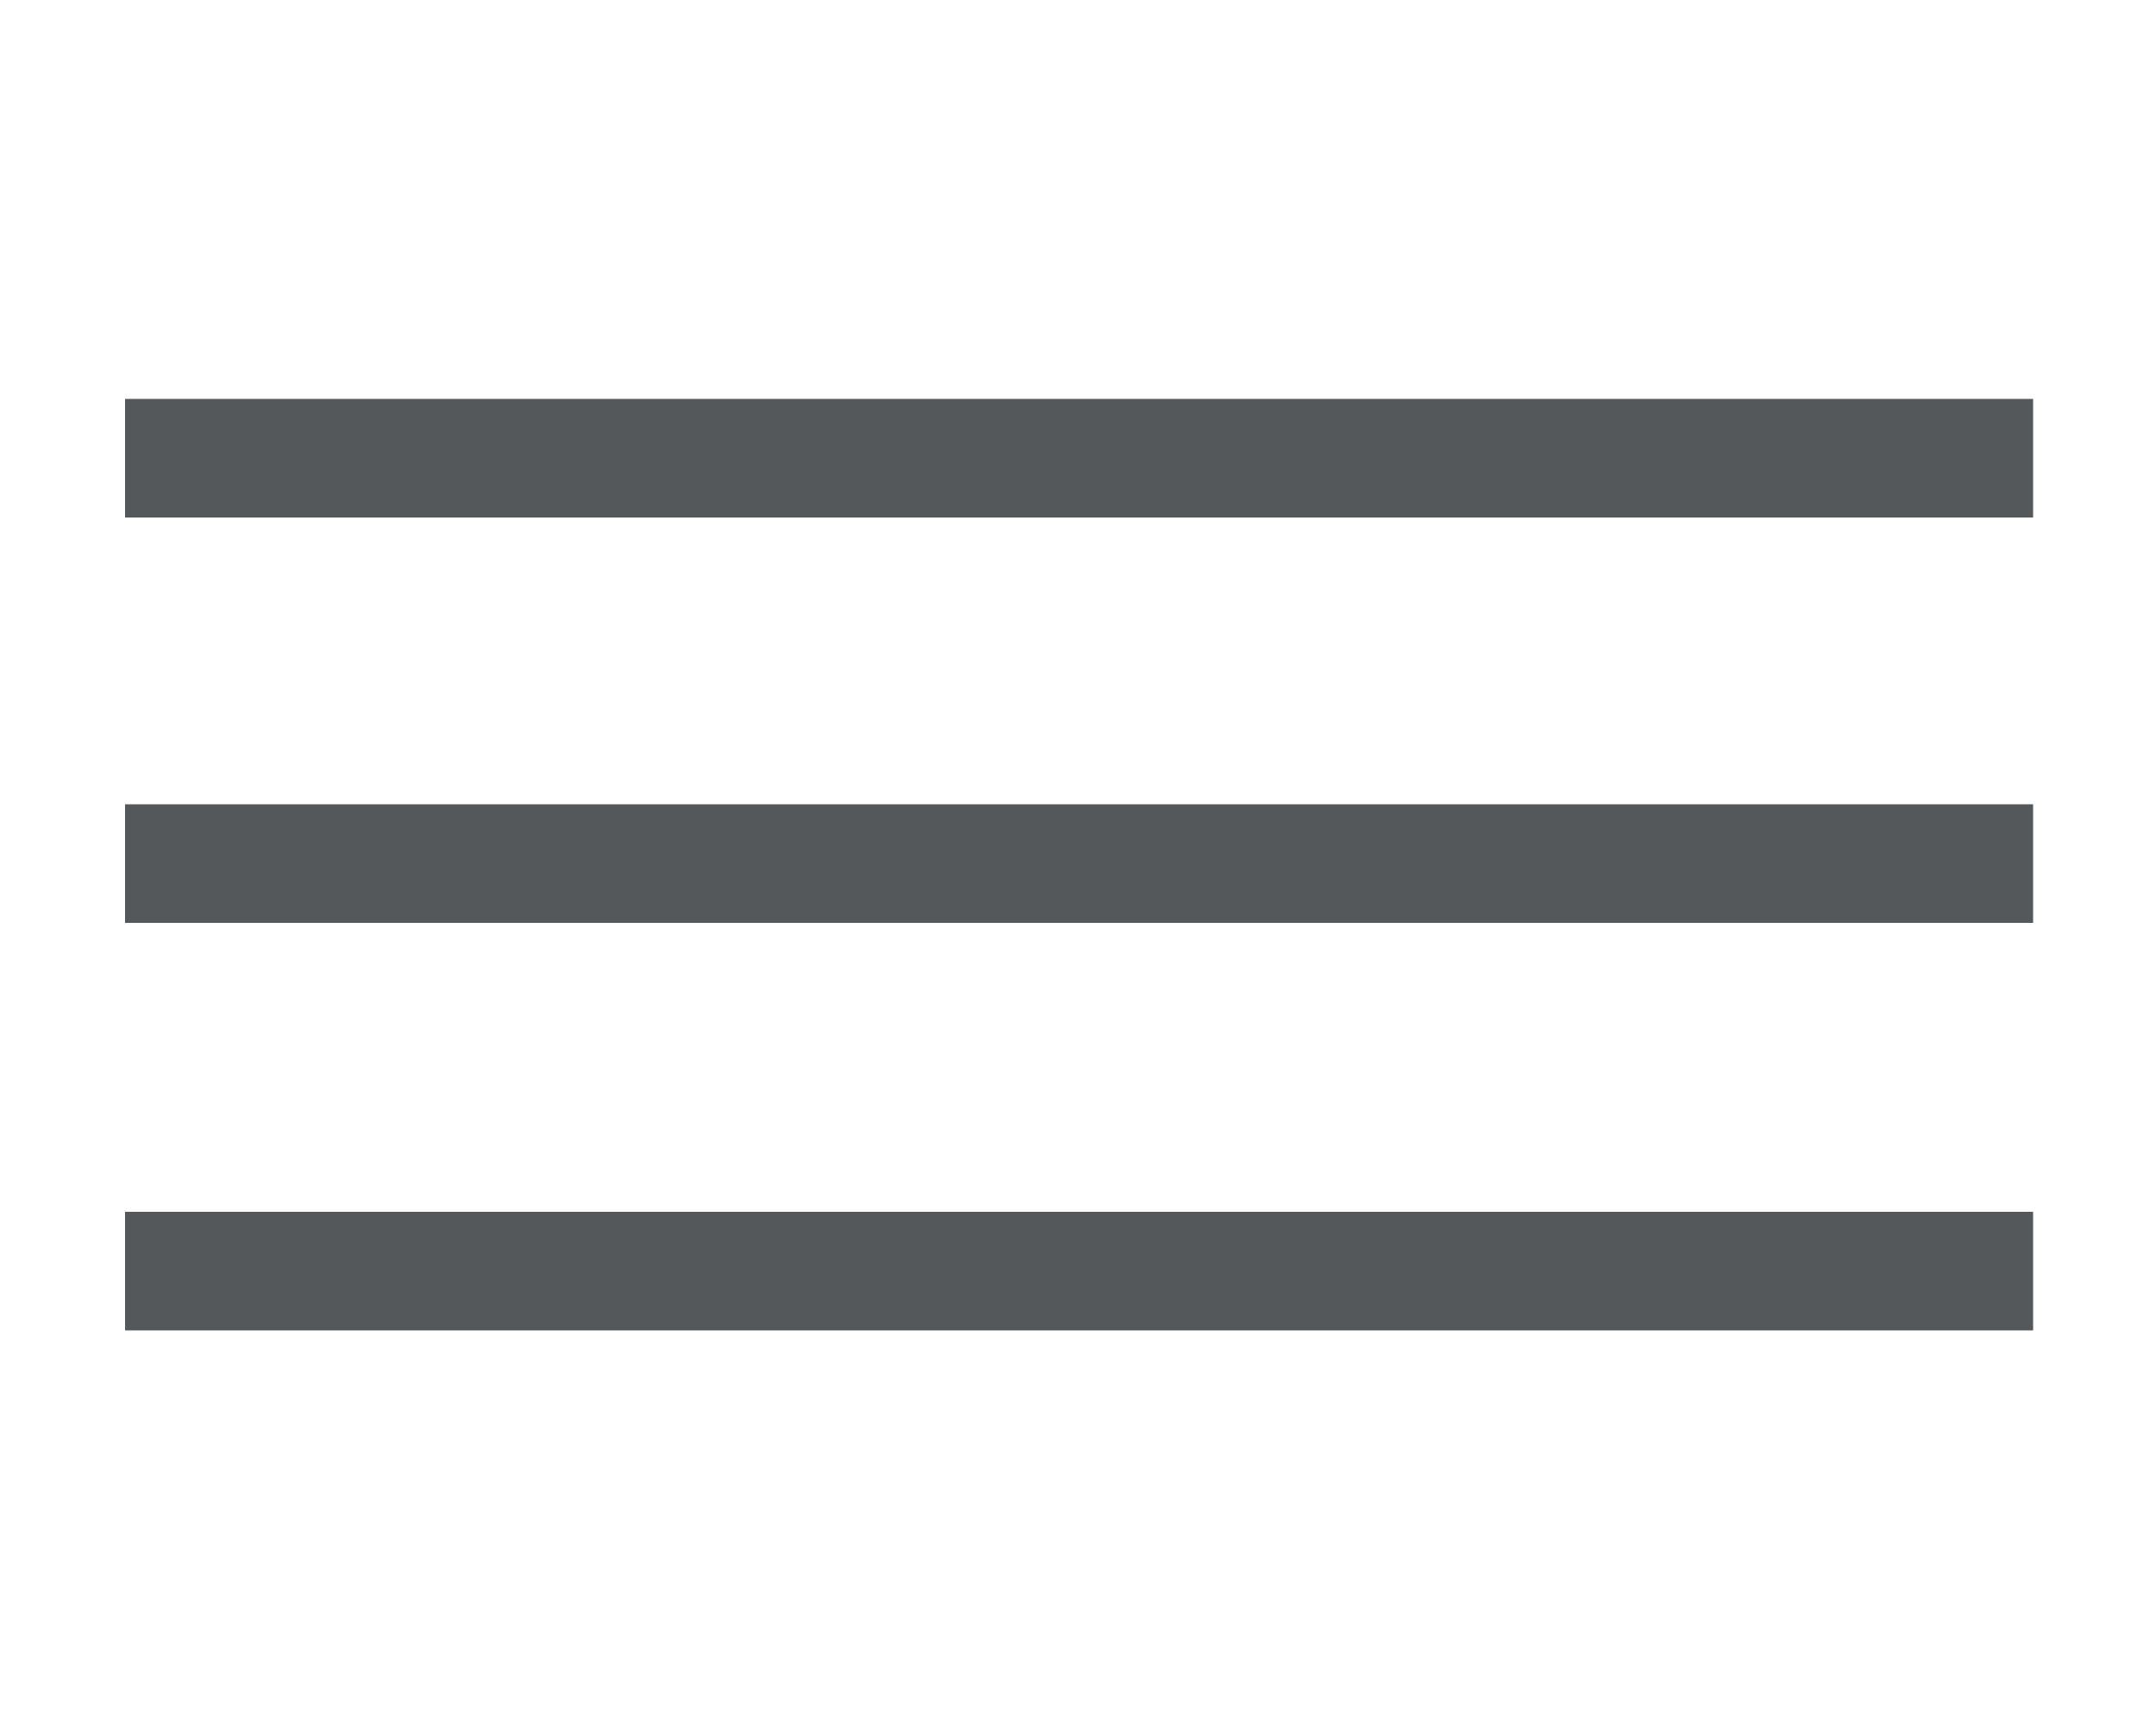 <?xml version="1.0" encoding="utf-8"?>
<!-- Generator: Adobe Illustrator 15.0.2, SVG Export Plug-In . SVG Version: 6.00 Build 0)  -->
<!DOCTYPE svg PUBLIC "-//W3C//DTD SVG 1.1//EN" "http://www.w3.org/Graphics/SVG/1.1/DTD/svg11.dtd">
<svg version="1.1" id="Livello_1" xmlns="http://www.w3.org/2000/svg" xmlns:xlink="http://www.w3.org/1999/xlink" x="0px" y="0px"
	 width="100px" height="80px" viewBox="0 0 100 80" style="enable-background:new 0 0 100 80;" xml:space="preserve">
<style type="text/css">
<![CDATA[
	.st0{fill:#54585A;}
]]>
</style>
<rect x="5.8" y="37.3" class="st0" width="88.5" height="5.5"/>
<rect x="5.8" y="56.2" class="st0" width="88.5" height="5.5"/>
<rect x="5.8" y="18.5" class="st0" width="88.5" height="5.5"/>
</svg>
